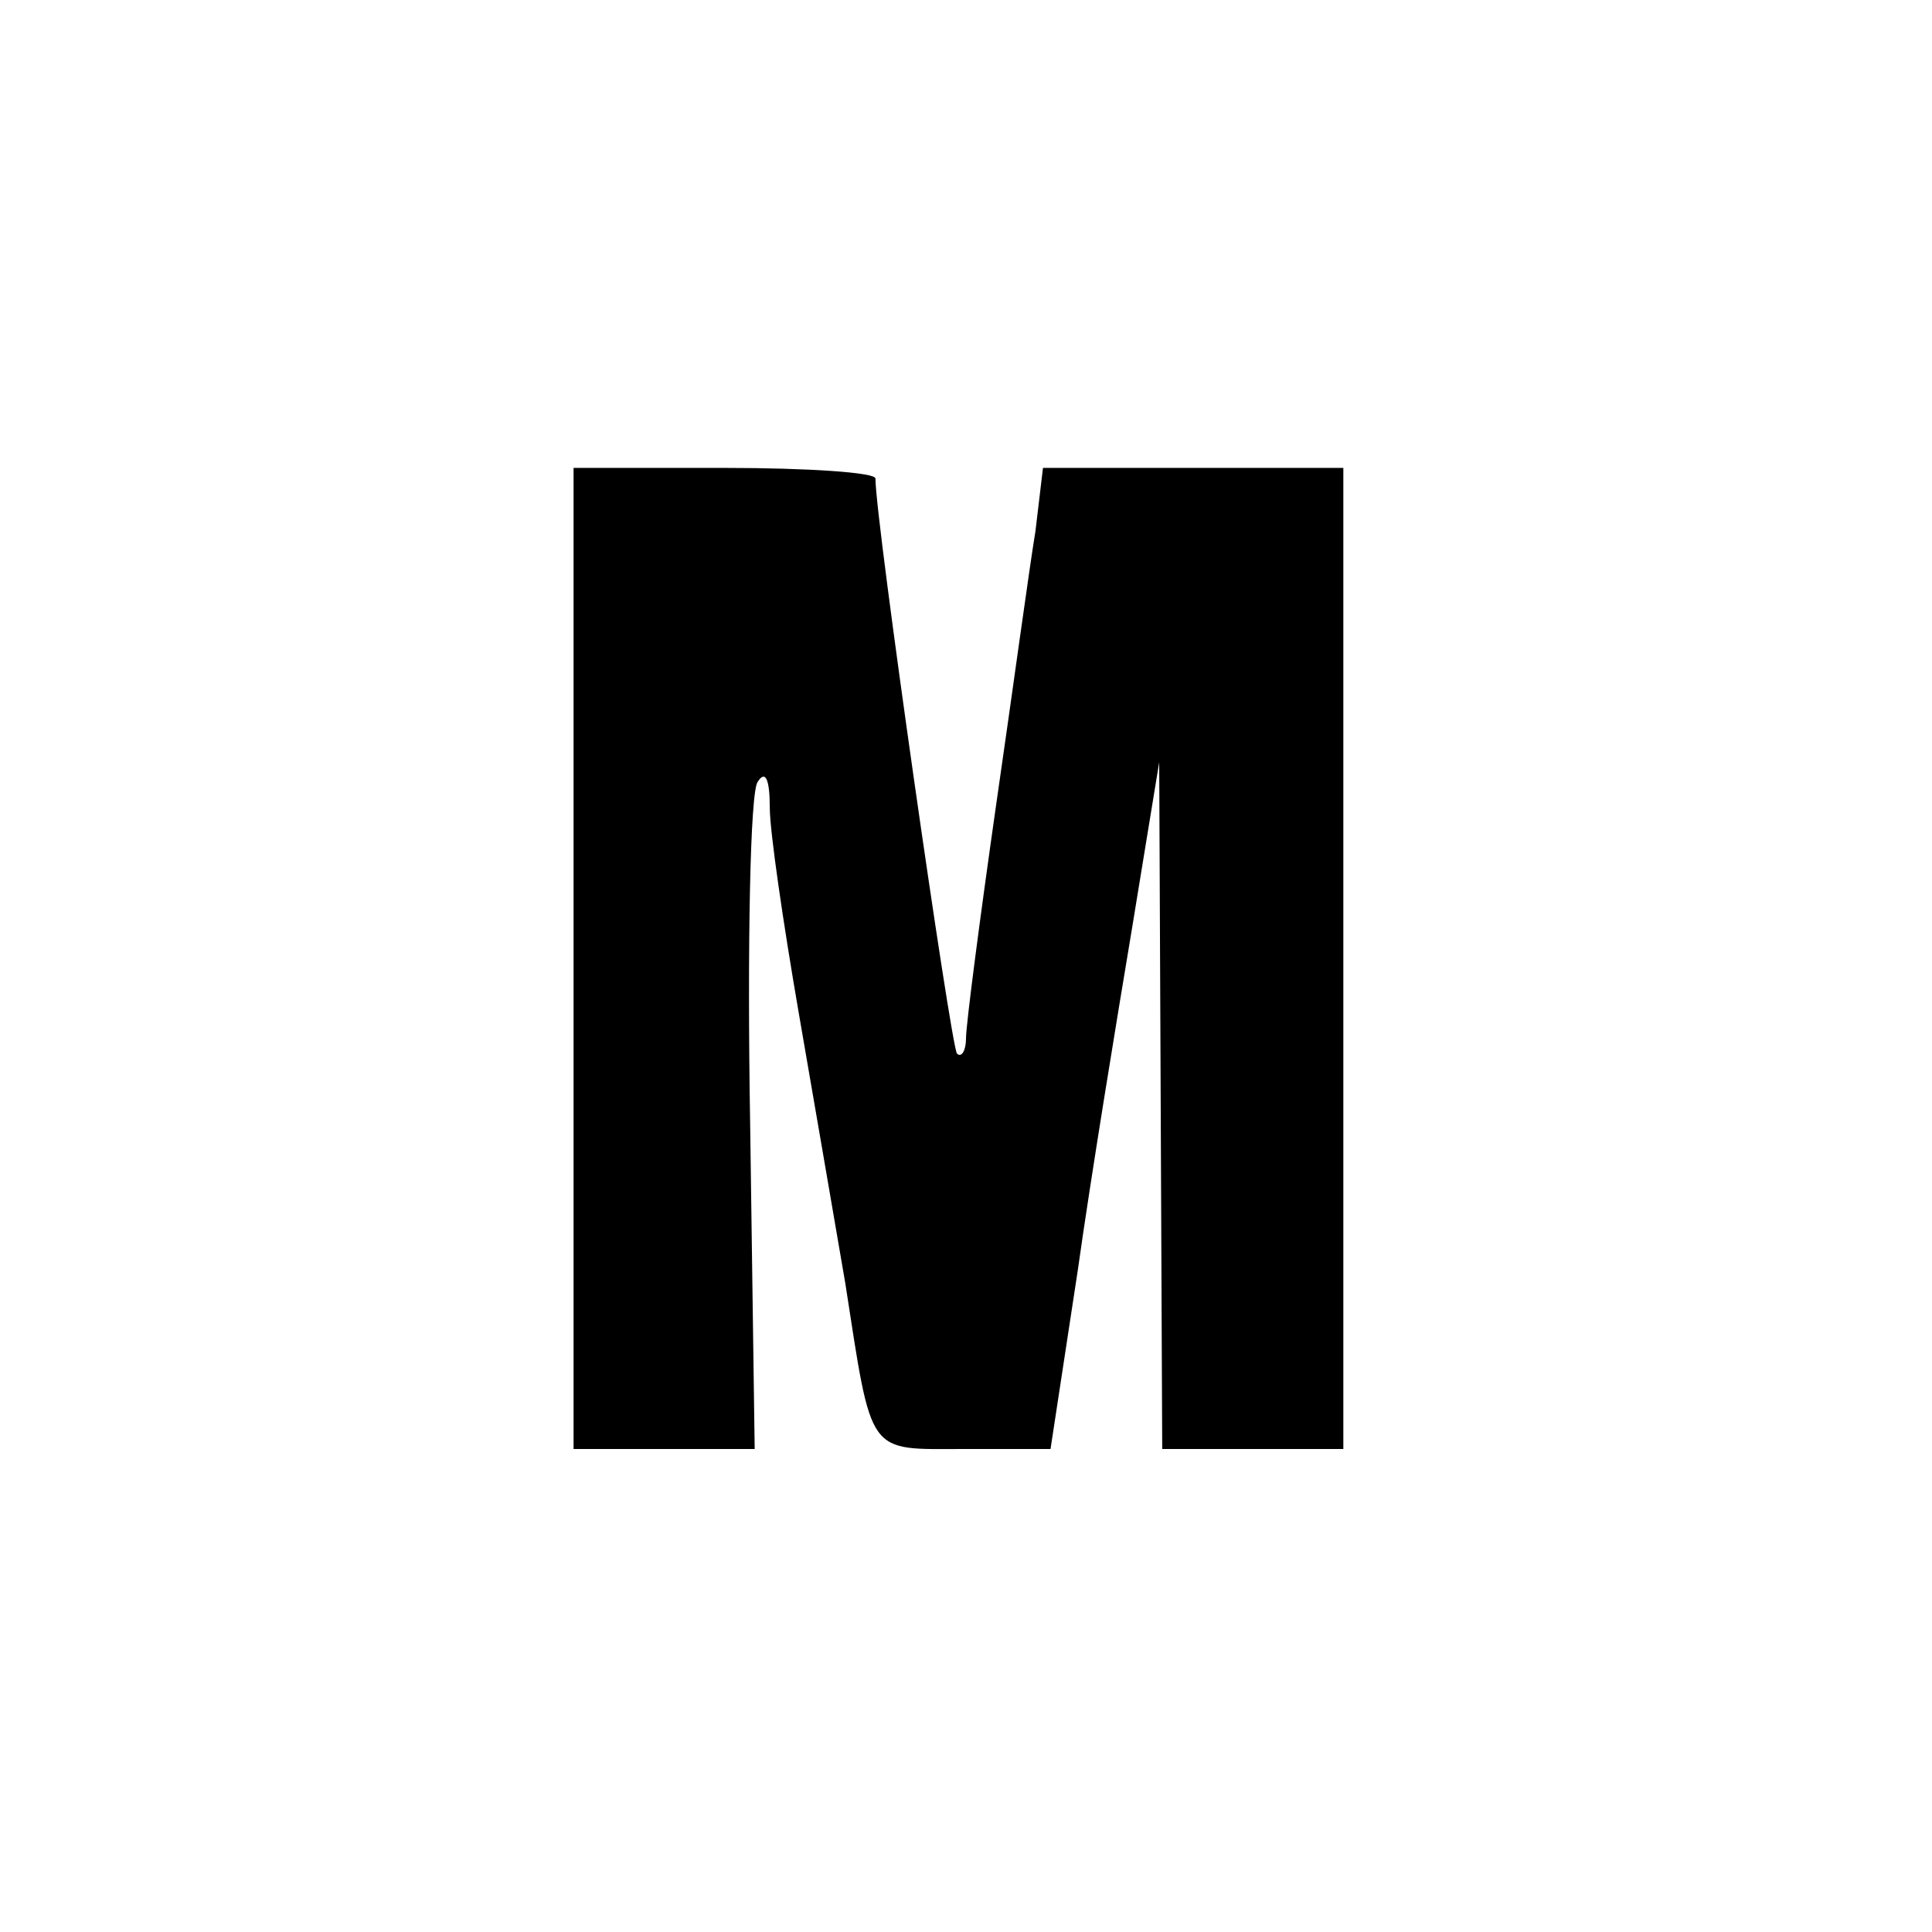 <?xml version="1.0" standalone="no"?>
<!DOCTYPE svg PUBLIC "-//W3C//DTD SVG 20010904//EN"
 "http://www.w3.org/TR/2001/REC-SVG-20010904/DTD/svg10.dtd">
<svg version="1.0" xmlns="http://www.w3.org/2000/svg"
 width="128pt" height="128pt" viewBox="0 0 128 128"
 preserveAspectRatio="xMidYMid meet">
<g transform="translate(0,128) scale(0.1,-0.1)"
fill="#000000" stroke="none">
<path d="M380 645 l0 -325 60 0 60 0 -3 215 c-2 118 0 221 5 227 5 8 8 2 8
-17 0 -16 9 -77 19 -135 10 -58 24 -139 31 -180 18 -116 14 -110 79 -110 l57
0 18 118 c9 64 26 167 36 227 l18 110 1 -227 1 -228 60 0 60 0 0 325 0 325
-99 0 -100 0 -5 -42 c-4 -24 -15 -105 -26 -181 -11 -77 -20 -146 -20 -155 0
-8 -3 -13 -6 -10 -4 5 -54 353 -54 381 0 4 -45 7 -100 7 l-100 0 0 -325z"/>
</g>
</svg>
